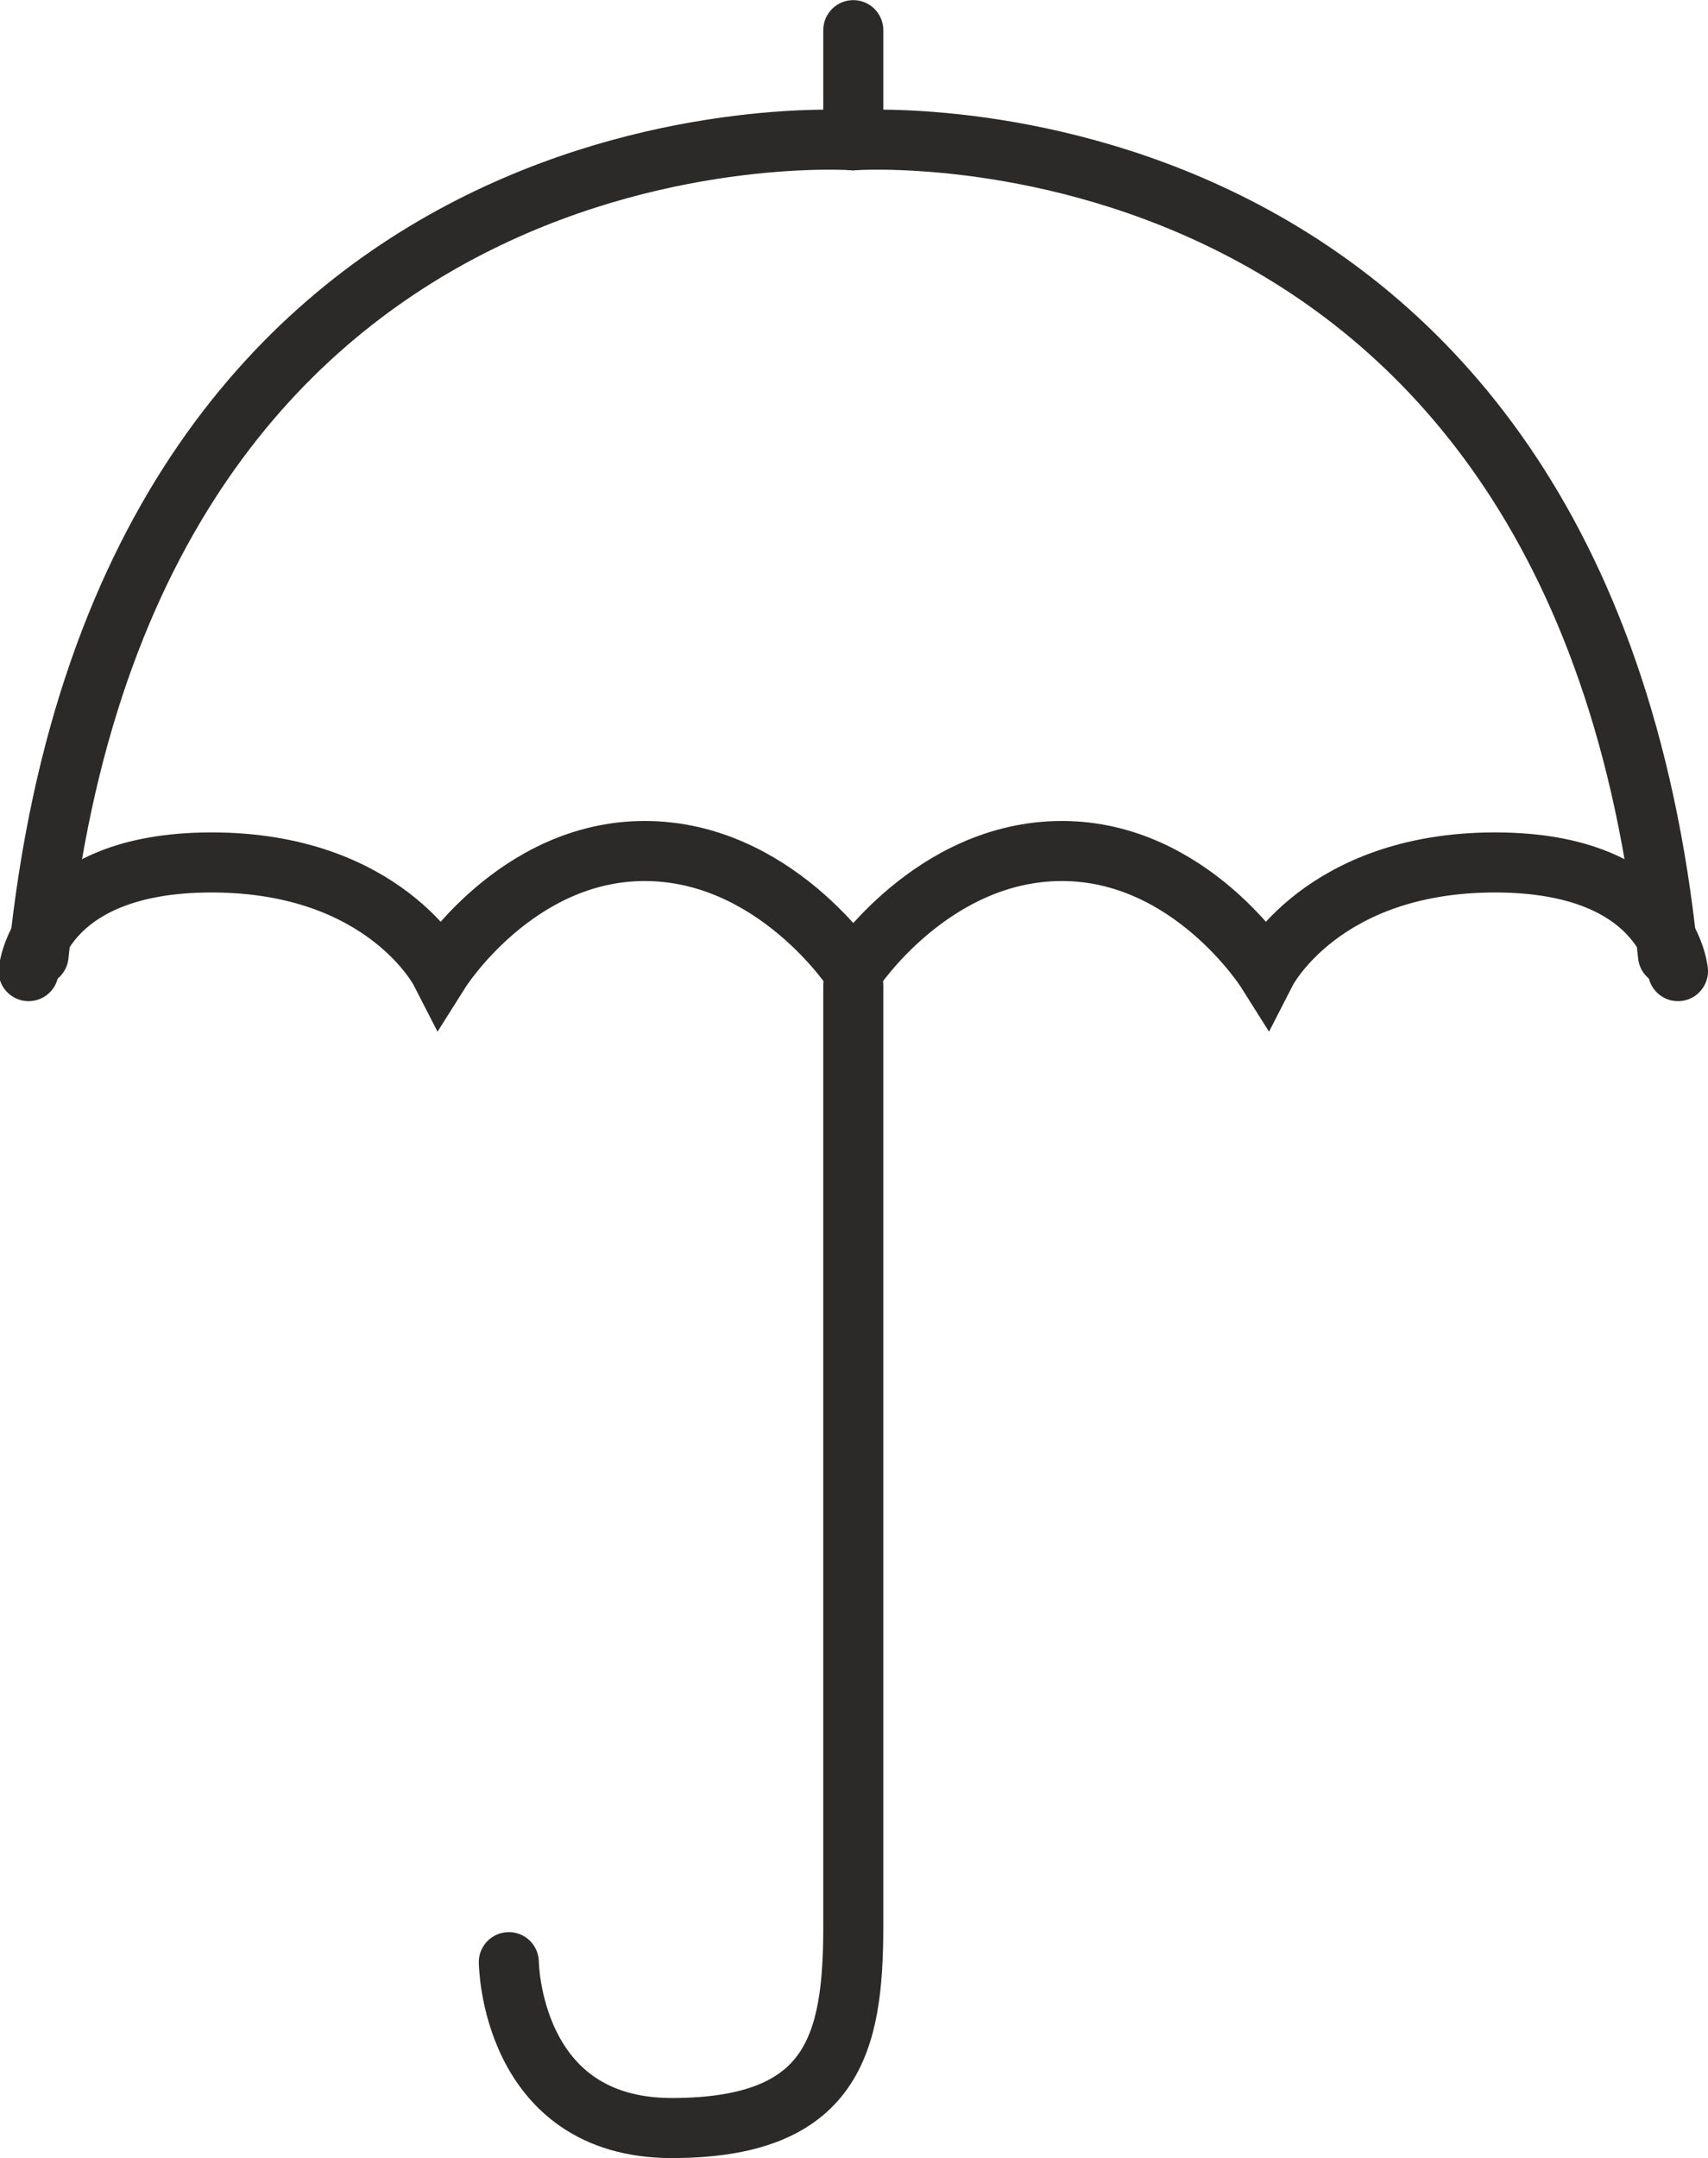 <?xml version="1.0" encoding="UTF-8"?>
<!DOCTYPE svg PUBLIC "-//W3C//DTD SVG 1.1//EN" "http://www.w3.org/Graphics/SVG/1.1/DTD/svg11.dtd">
<!-- Creator: CorelDRAW 2019 (64-Bit) -->
<svg xmlns="http://www.w3.org/2000/svg" xml:space="preserve" width="15.062mm" height="19.022mm" version="1.1" style="shape-rendering:geometricPrecision; text-rendering:geometricPrecision; image-rendering:optimizeQuality; fill-rule:evenodd; clip-rule:evenodd"
viewBox="0 0 11.95 15.09"
 xmlns:xlink="http://www.w3.org/1999/xlink"
 xmlns:xodm="http://www.corel.com/coreldraw/odm/2003">
 <defs>
  <style type="text/css">
   <![CDATA[
    .str0 {stroke:#2B2A29;stroke-width:0.42;stroke-linecap:round;stroke-miterlimit:22.926}
    .fil0 {fill:none}
   ]]>
  </style>
 </defs>
 <g id="Vrstva_x0020_1">
  <g id="_2750390037408">
   <path class="fil0 str0" d="M5.97 6.79c0,0 -0.55,-0.84 -1.46,-0.84 -0.9,0 -1.43,0.84 -1.43,0.84 0,0 -0.39,-0.76 -1.6,-0.76 -1.21,0 -1.28,0.76 -1.28,0.76"/>
   <path class="fil0 str0" d="M5.97 0.98c0,0 -5.08,-0.37 -5.7,5.7"/>
   <path class="fil0 str0" d="M5.97 6.79c0,0 0.55,-0.84 1.46,-0.84 0.9,0 1.43,0.84 1.43,0.84 0,0 0.39,-0.76 1.6,-0.76 1.21,0 1.28,0.76 1.28,0.76"/>
   <path class="fil0 str0" d="M5.97 0.98c0,0 5.08,-0.37 5.7,5.7"/>
   <line class="fil0 str0" x1="5.97" y1="0.21" x2="5.97" y2= "0.98" />
   <path class="fil0 str0" d="M3.56 13.72c0,0 0.01,1.16 1.14,1.16 1.13,0 1.27,-0.59 1.27,-1.41 0,-0.81 0,-6.58 0,-6.58"/>
  </g>
 </g>
</svg>
